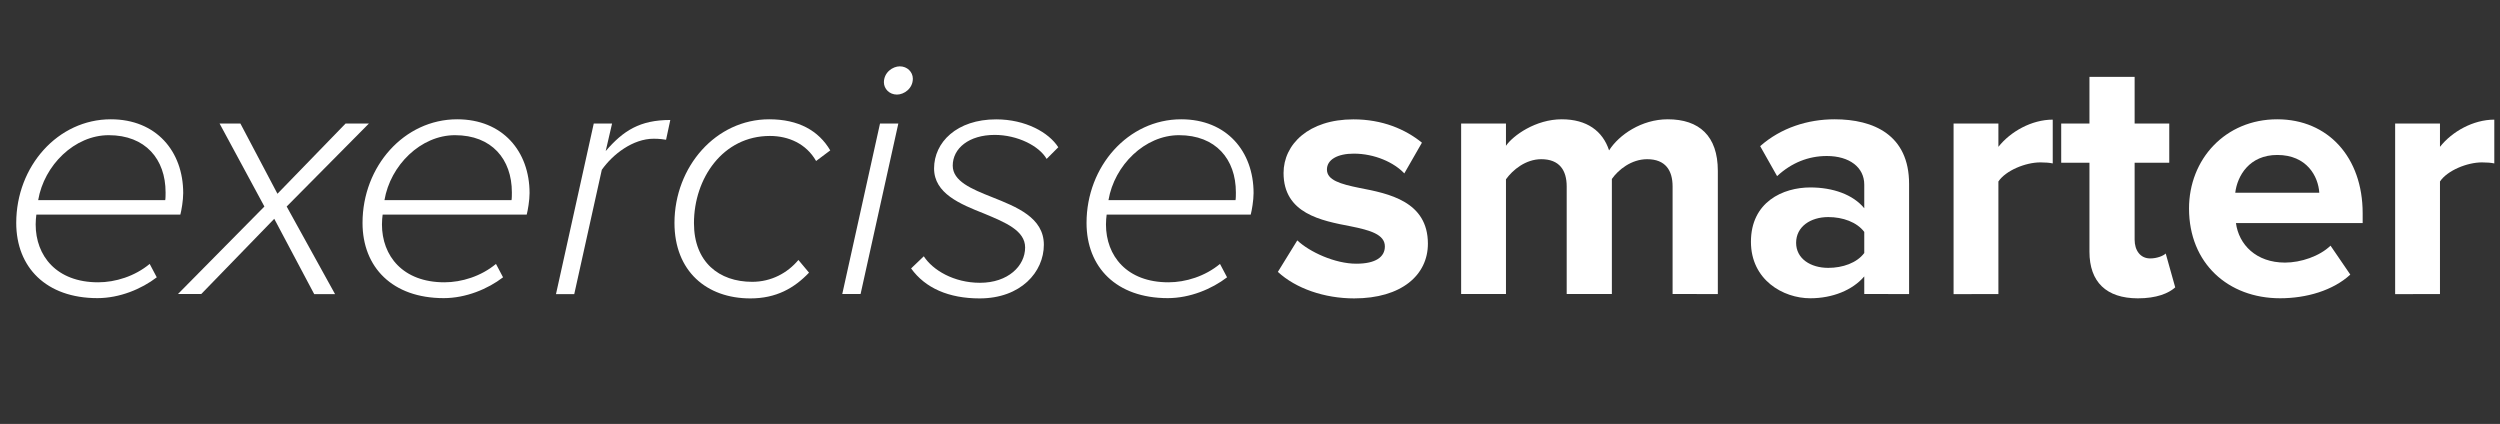 <?xml version="1.0" encoding="utf-8"?>
<!-- Generator: Adobe Illustrator 28.0.0, SVG Export Plug-In . SVG Version: 6.00 Build 0)  -->
<svg version="1.1" id="Layer_1" xmlns="http://www.w3.org/2000/svg" xmlns:xlink="http://www.w3.org/1999/xlink" x="0px" y="0px"
	 viewBox="0 0 360.25 61.09" style="enable-background:new 0 0 360.25 61.09;" xml:space="preserve">
<rect x="0" y="0" width="360.25" height="61.09" fill="#333333" stroke="none"/>
<style type="text/css">
	.st0{fill:#EDECEB;}
	.st1{fill:#C9664F;}
	.st2{fill:#FFFFFF;}
	.st3{fill:none;stroke:#C9664F;stroke-width:0.445;stroke-miterlimit:10;}
	.st4{opacity:0.3;fill:#FFFFFF;}
</style>
<g>
	<path class="st2" d="M15.97,17.19c6.56,0,10.43,4.63,10.43,10.63c0,1.07-0.25,2.49-0.41,3.1H5.24c-0.05,0.3-0.1,0.97-0.1,1.42
		c0,4.53,3,8.34,9,8.34c2.49,0,5.29-0.87,7.43-2.65l1.02,1.93c-2.19,1.68-5.34,3-8.55,3c-7.38,0-11.7-4.43-11.7-10.84
		C2.34,23.96,8.34,17.19,15.97,17.19z M23.81,28.84c0.05-0.25,0.05-0.81,0.05-1.12c0-4.78-2.9-8.24-8.19-8.24
		c-4.93,0-9.31,4.32-10.17,9.36H23.81z"/>
	<path class="st2" d="M45.27,42.37l-5.75-10.84L29,42.37h-3.36L38.1,29.76L31.64,17.8h3l5.34,10.12L49.8,17.8h3.36L41.31,29.76
		l6.97,12.62H45.27z"/>
	<path class="st2" d="M65.88,17.19c6.56,0,10.43,4.63,10.43,10.63c0,1.07-0.25,2.49-0.41,3.1H55.14c-0.05,0.3-0.1,0.97-0.1,1.42
		c0,4.53,3,8.34,9,8.34c2.49,0,5.29-0.87,7.43-2.65l1.02,1.93c-2.19,1.68-5.34,3-8.55,3c-7.38,0-11.7-4.43-11.7-10.84
		C52.24,23.96,58.25,17.19,65.88,17.19z M73.71,28.84c0.05-0.25,0.05-0.81,0.05-1.12c0-4.78-2.9-8.24-8.19-8.24
		c-4.93,0-9.31,4.32-10.17,9.36H73.71z"/>
	<path class="st2" d="M80.12,42.37l5.44-24.57h2.64l-0.92,3.97c2.54-2.95,4.93-4.48,9.31-4.48l-0.61,2.85
		c-0.31-0.05-0.92-0.15-1.78-0.15c-3,0-5.9,2.24-7.48,4.48l-3.97,17.91H80.12z"/>
	<path class="st2" d="M110.84,17.19c4.22,0,7.12,1.63,8.8,4.48l-2.04,1.53c-1.42-2.49-3.97-3.61-6.66-3.61
		c-6.77,0-10.94,6.1-10.94,12.57c0,5.6,3.61,8.45,8.39,8.45c2.75,0,5.09-1.27,6.66-3.15l1.53,1.83c-2.14,2.24-4.73,3.71-8.45,3.71
		c-6.31,0-10.94-3.92-10.94-10.89C97.21,24.01,103.16,17.19,110.84,17.19z"/>
	<path class="st2" d="M121.37,42.37l5.44-24.57h2.64l-5.44,24.57H121.37z M129.66,9.56c1.07,0,1.88,0.81,1.88,1.78
		c0,1.42-1.27,2.29-2.29,2.29c-1.07,0-1.88-0.81-1.88-1.78C127.38,10.42,128.65,9.56,129.66,9.56z"/>
	<path class="st2" d="M133.12,36.93c1.27,1.98,4.32,3.82,8.09,3.82c4.07,0,6.51-2.44,6.51-5.09c0-2.44-2.85-3.61-5.9-4.88
		c-3.46-1.37-7.22-2.9-7.22-6.51c0-3.76,3.26-7.07,8.95-7.07c4.22,0,7.58,1.88,8.95,4.02l-1.68,1.68c-1.07-1.88-4.22-3.46-7.48-3.46
		c-3.71,0-6.05,1.93-6.05,4.43c0,2.24,2.7,3.36,5.65,4.53c3.56,1.42,7.48,2.95,7.48,6.87s-3.31,7.73-9.26,7.73
		c-4.43,0-7.83-1.48-9.87-4.32L133.12,36.93z"/>
	<path class="st2" d="M170.21,17.19c6.56,0,10.43,4.63,10.43,10.63c0,1.07-0.25,2.49-0.41,3.1h-20.76c-0.05,0.3-0.1,0.97-0.1,1.42
		c0,4.53,3,8.34,9,8.34c2.49,0,5.29-0.87,7.43-2.65l1.02,1.93c-2.19,1.68-5.34,3-8.55,3c-7.38,0-11.7-4.43-11.7-10.84
		C156.57,23.96,162.58,17.19,170.21,17.19z M178.04,28.84c0.05-0.25,0.05-0.81,0.05-1.12c0-4.78-2.9-8.24-8.19-8.24
		c-4.93,0-9.31,4.32-10.17,9.36H178.04z"/>
	<path class="st2" d="M186.94,34.64c1.78,1.68,5.44,3.36,8.5,3.36c2.8,0,4.12-0.97,4.12-2.49c0-1.73-2.14-2.34-4.93-2.9
		c-4.22-0.81-9.67-1.83-9.67-7.68c0-4.12,3.61-7.73,10.07-7.73c4.17,0,7.48,1.42,9.87,3.36l-2.54,4.43
		c-1.48-1.58-4.27-2.85-7.28-2.85c-2.34,0-3.87,0.86-3.87,2.29c0,1.53,1.93,2.09,4.68,2.65c4.22,0.81,9.87,1.93,9.87,8.04
		c0,4.53-3.82,7.88-10.63,7.88c-4.27,0-8.39-1.42-10.99-3.82L186.94,34.64z"/>
	<path class="st2" d="M241.02,42.37V26.86c0-2.29-1.02-3.92-3.66-3.92c-2.29,0-4.17,1.53-5.09,2.85v16.58h-6.51V26.86
		c0-2.29-1.02-3.92-3.66-3.92c-2.24,0-4.12,1.53-5.09,2.9v16.53h-6.46V17.8h6.46v3.21c1.02-1.48,4.27-3.82,8.04-3.82
		c3.61,0,5.9,1.68,6.82,4.48c1.42-2.24,4.68-4.48,8.45-4.48c4.53,0,7.22,2.39,7.22,7.43v17.75H241.02z"/>
	<path class="st2" d="M268.64,42.37v-2.54c-1.68,1.98-4.58,3.15-7.78,3.15c-3.92,0-8.55-2.65-8.55-8.14c0-5.75,4.63-7.83,8.55-7.83
		c3.26,0,6.16,1.02,7.78,3V26.6c0-2.49-2.14-4.12-5.39-4.12c-2.65,0-5.09,0.97-7.17,2.9l-2.44-4.32c3-2.65,6.87-3.87,10.73-3.87
		c5.6,0,10.73,2.24,10.73,9.31v15.87H268.64z M268.64,33.42c-1.07-1.42-3.1-2.14-5.19-2.14c-2.54,0-4.63,1.37-4.63,3.71
		c0,2.29,2.09,3.61,4.63,3.61c2.08,0,4.12-0.71,5.19-2.14V33.42z"/>
	<path class="st2" d="M281.51,42.37V17.8h6.46v3.36c1.73-2.19,4.78-3.92,7.83-3.92v6.31c-0.46-0.1-1.07-0.15-1.78-0.15
		c-2.14,0-4.99,1.17-6.05,2.75v16.23H281.51z"/>
	<path class="st2" d="M301.09,36.27V23.45h-4.07V17.8h4.07v-6.72h6.51v6.72h4.99v5.65h-4.99v11.09c0,1.53,0.81,2.7,2.24,2.7
		c0.97,0,1.88-0.36,2.24-0.71l1.37,4.88c-0.97,0.87-2.7,1.58-5.39,1.58C303.53,42.98,301.09,40.64,301.09,36.27z"/>
	<path class="st2" d="M328.15,17.19c7.33,0,12.31,5.49,12.31,13.53v1.42H322.2c0.41,3.1,2.9,5.7,7.07,5.7
		c2.29,0,4.99-0.92,6.56-2.44l2.85,4.17c-2.49,2.29-6.31,3.41-10.12,3.41c-7.48,0-13.12-5.04-13.12-12.92
		C315.43,22.94,320.67,17.19,328.15,17.19z M322.1,27.77h12.11c-0.15-2.34-1.78-5.44-6.05-5.44
		C324.13,22.33,322.4,25.33,322.1,27.77z"/>
	<path class="st2" d="M345.14,42.37V17.8h6.46v3.36c1.73-2.19,4.78-3.92,7.83-3.92v6.31c-0.46-0.1-1.07-0.15-1.78-0.15
		c-2.14,0-4.99,1.17-6.05,2.75v16.23H345.14z"/>
</g>
</svg>
